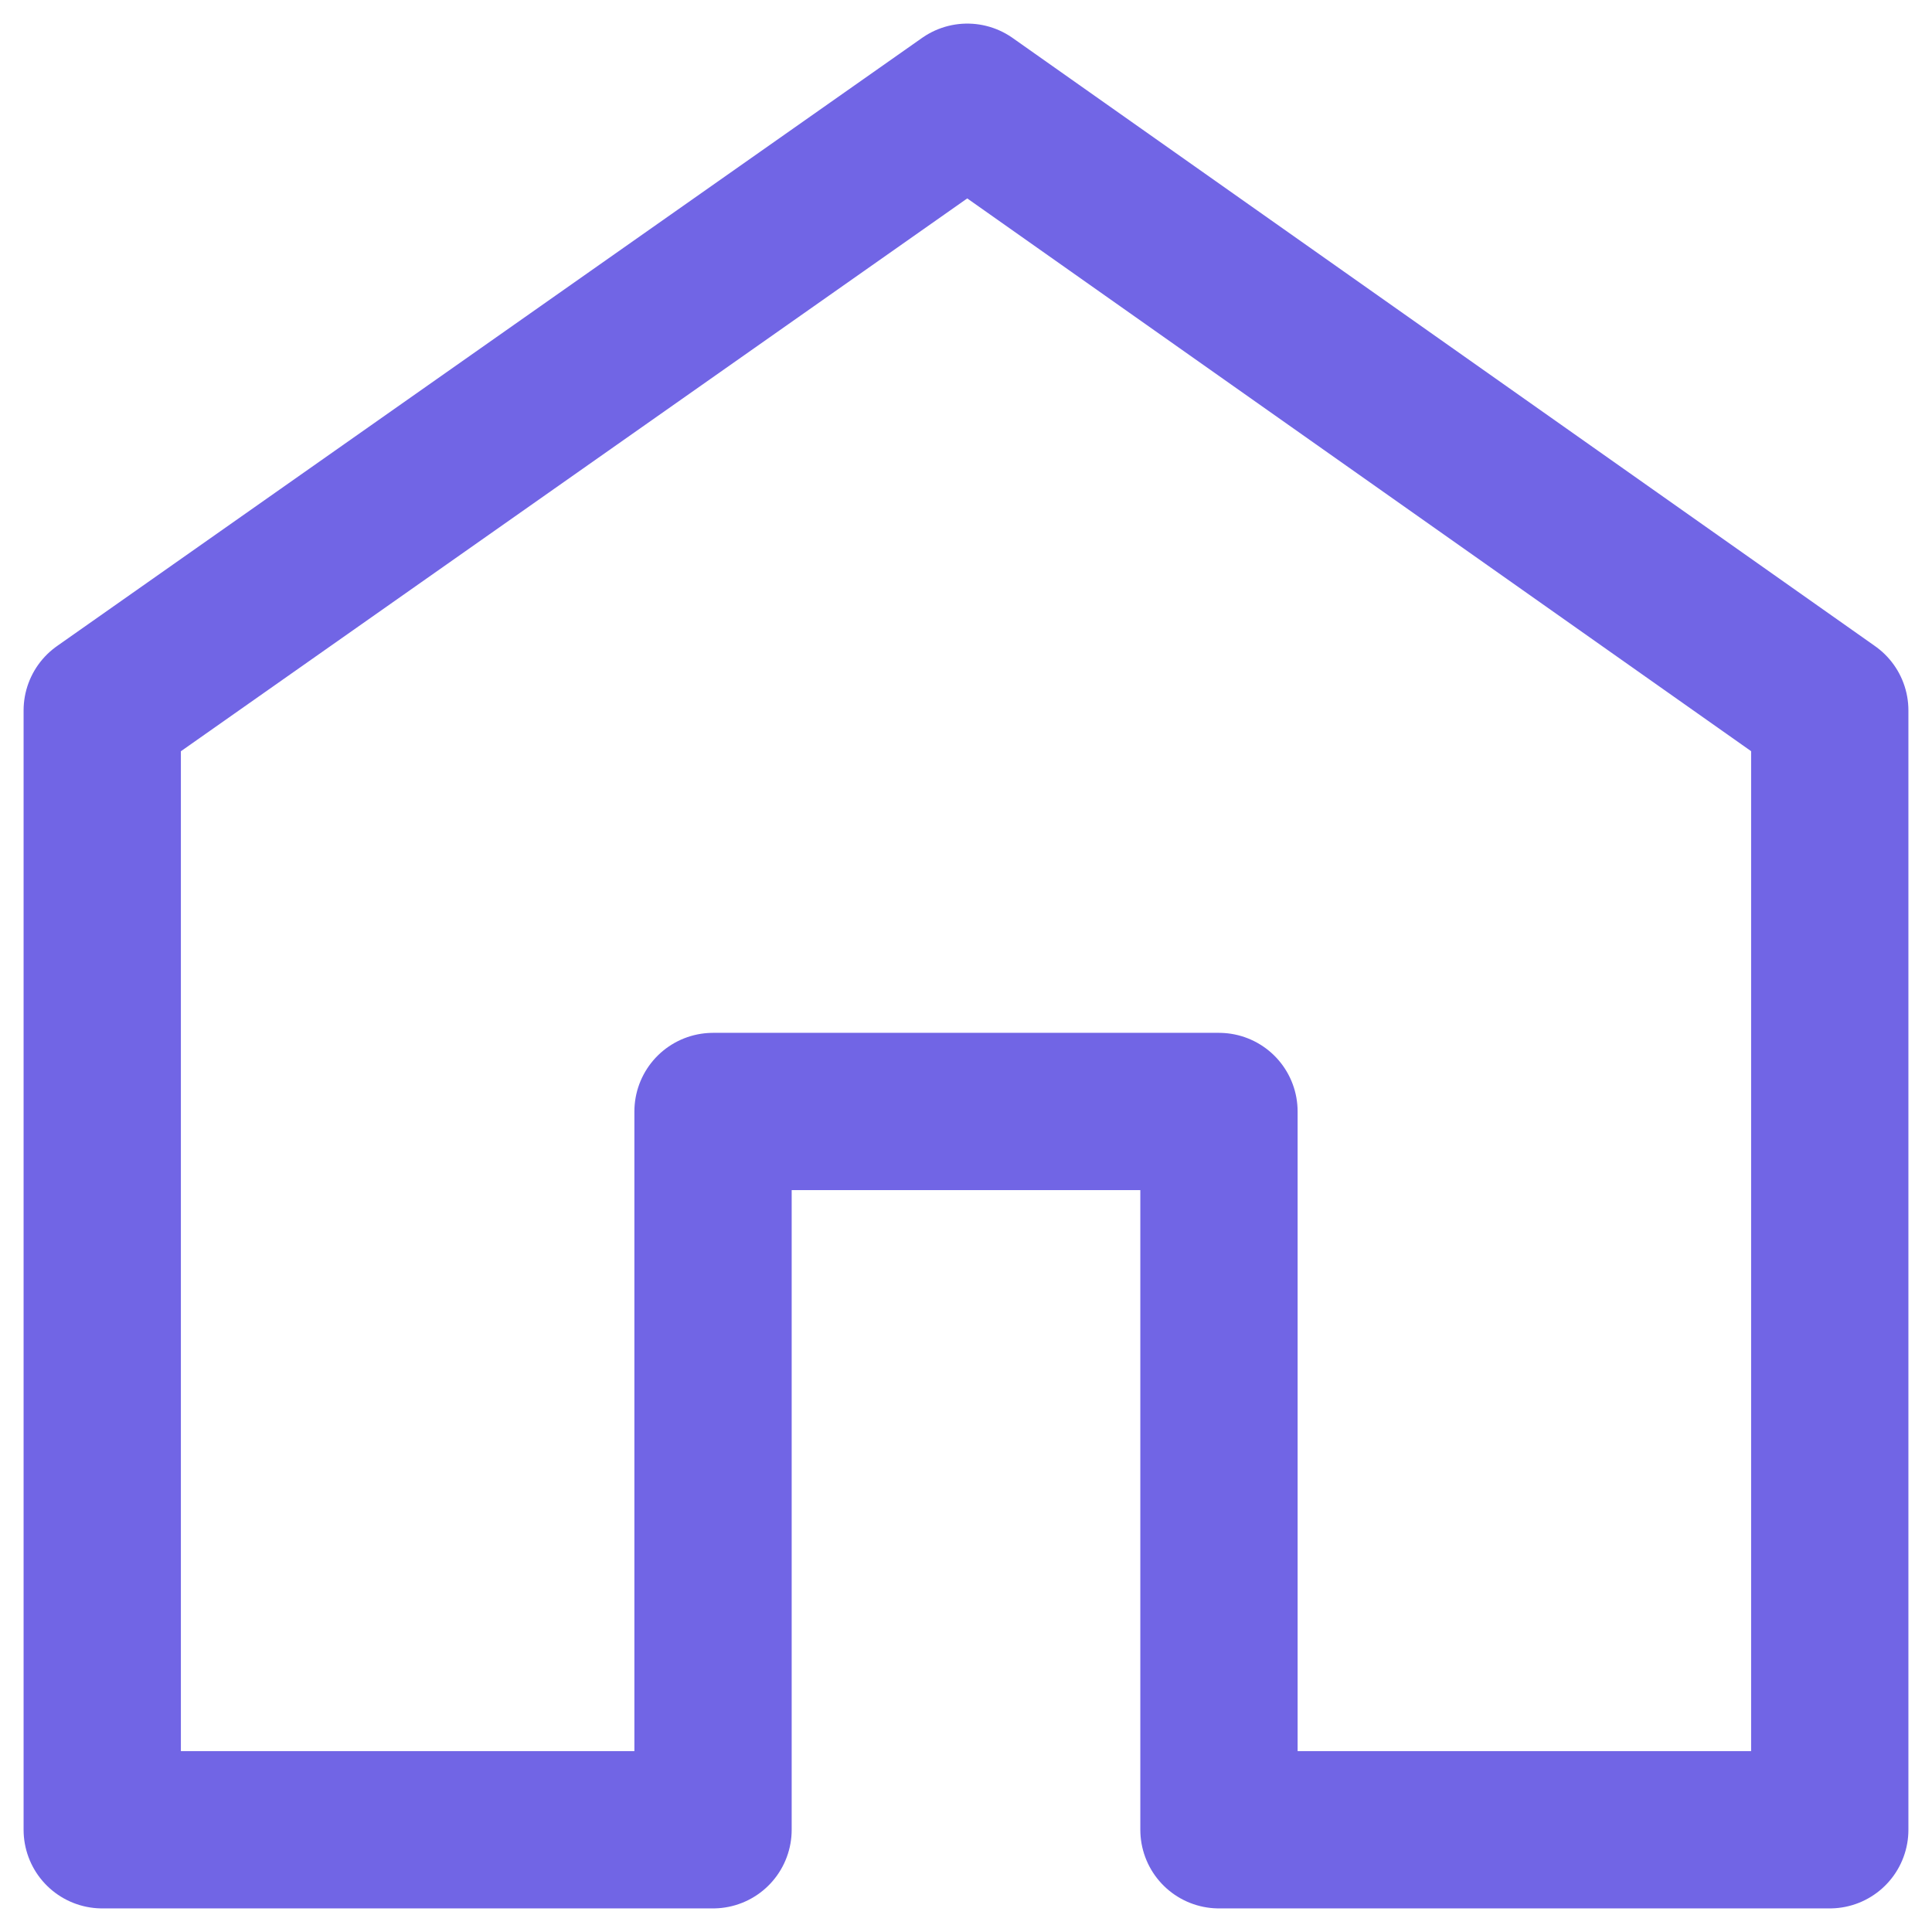 <?xml version="1.0" encoding="utf-8"?>
<!-- Generator: Adobe Illustrator 27.7.0, SVG Export Plug-In . SVG Version: 6.00 Build 0)  -->
<svg version="1.1" id="icon" xmlns="http://www.w3.org/2000/svg" xmlns:xlink="http://www.w3.org/1999/xlink" x="0px" y="0px"
	 viewBox="0 0 73.7 73.7" style="enable-background:new 0 0 73.7 73.7;" xml:space="preserve">
<style type="text/css">
	.st0{fill:none;stroke:#7165E5;stroke-width:6;stroke-linecap:round;stroke-linejoin:round;stroke-miterlimit:10;}
</style>
<polygon class="st0" points="36.9,3.9 3.9,27.1 3.9,69.8 27.2,69.8 27.2,42.4 46.5,42.4 46.5,69.8 69.8,69.8 69.8,27.1 "/>
</svg>
